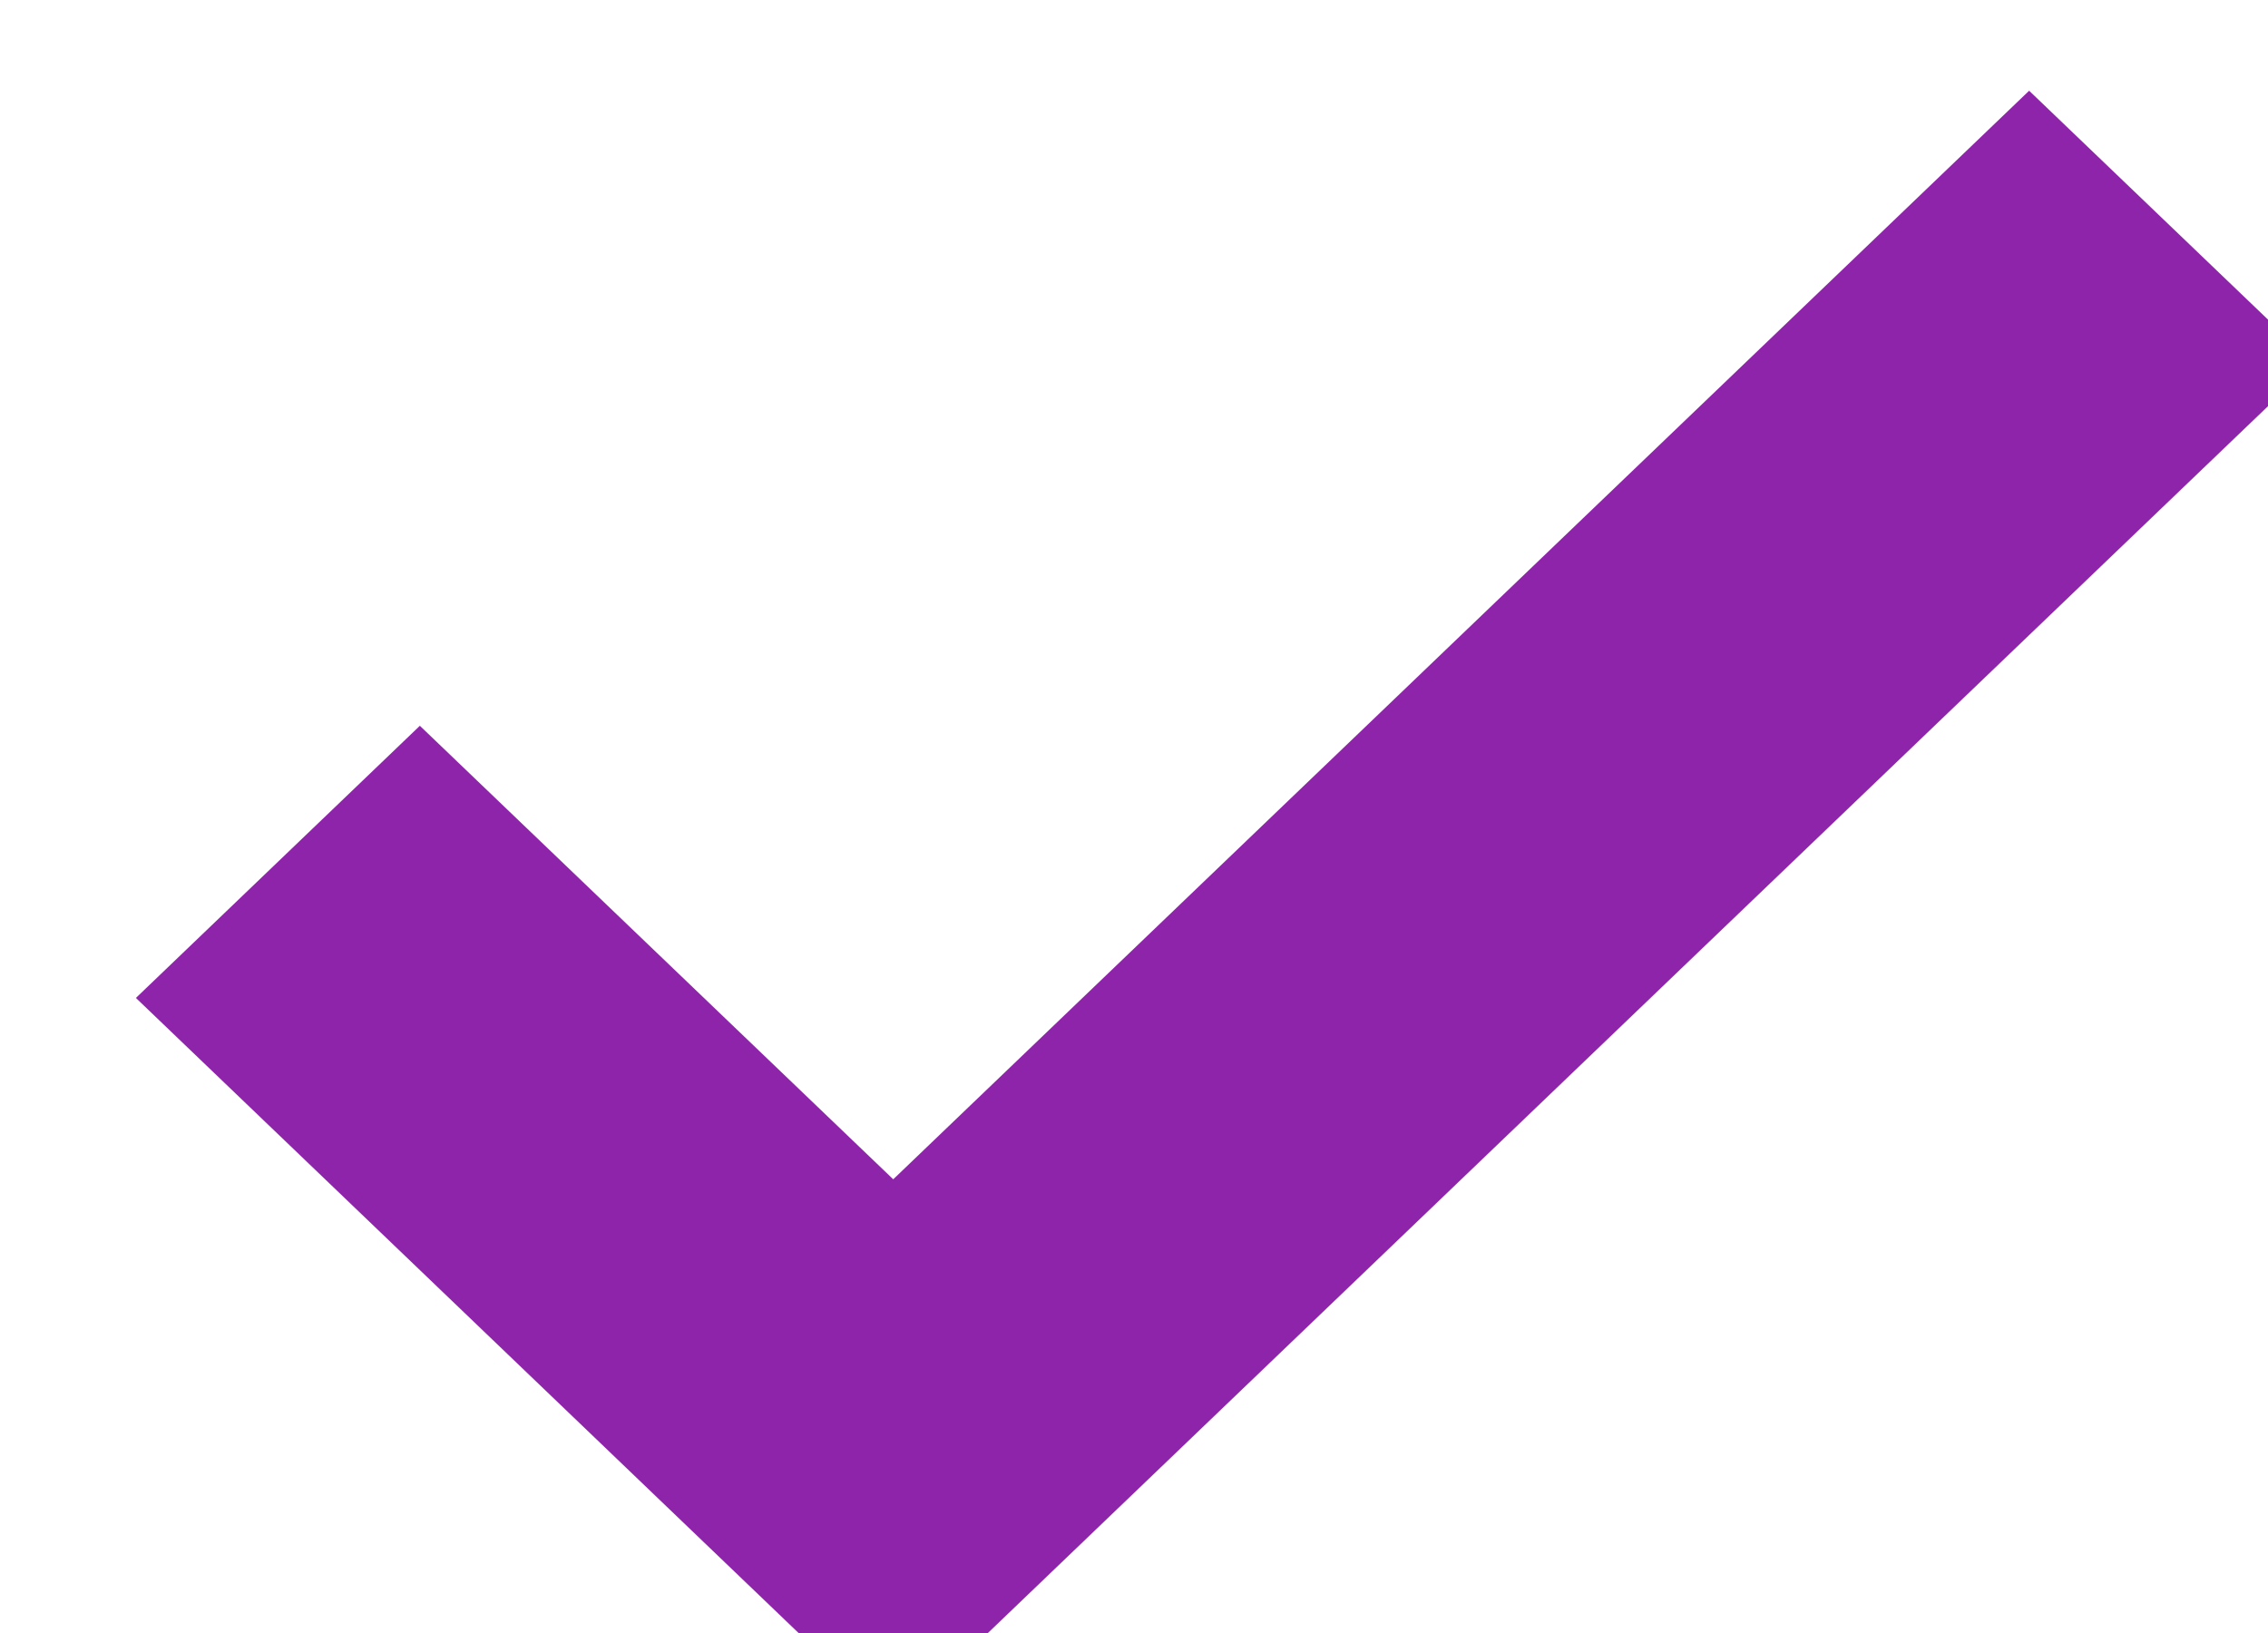<svg width="25" height="18" viewBox="0 0 25 18" fill="none" xmlns="http://www.w3.org/2000/svg">
<g filter="url(#filter0_i)">
<path d="M8.846 18L0.498 10L3.628 7L8.846 11.999L21.367 0L24.498 3L8.846 18Z" fill="#8E24AA"/>
</g>
<defs>
<filter id="filter0_i" x="0.498" y="0" width="25" height="19" filterUnits="userSpaceOnUse" color-interpolation-filters="sRGB">
<feFlood flood-opacity="0" result="BackgroundImageFix"/>
<feBlend mode="normal" in="SourceGraphic" in2="BackgroundImageFix" result="shape"/>
<feColorMatrix in="SourceAlpha" type="matrix" values="0 0 0 0 0 0 0 0 0 0 0 0 0 0 0 0 0 0 127 0" result="hardAlpha"/>
<feOffset dx="1" dy="1"/>
<feGaussianBlur stdDeviation="2"/>
<feComposite in2="hardAlpha" operator="arithmetic" k2="-1" k3="1"/>
<feColorMatrix type="matrix" values="0 0 0 0 0 0 0 0 0 0 0 0 0 0 0 0 0 0 0.5 0"/>
<feBlend mode="normal" in2="shape" result="effect1_innerShadow"/>
</filter>
</defs>
</svg>
